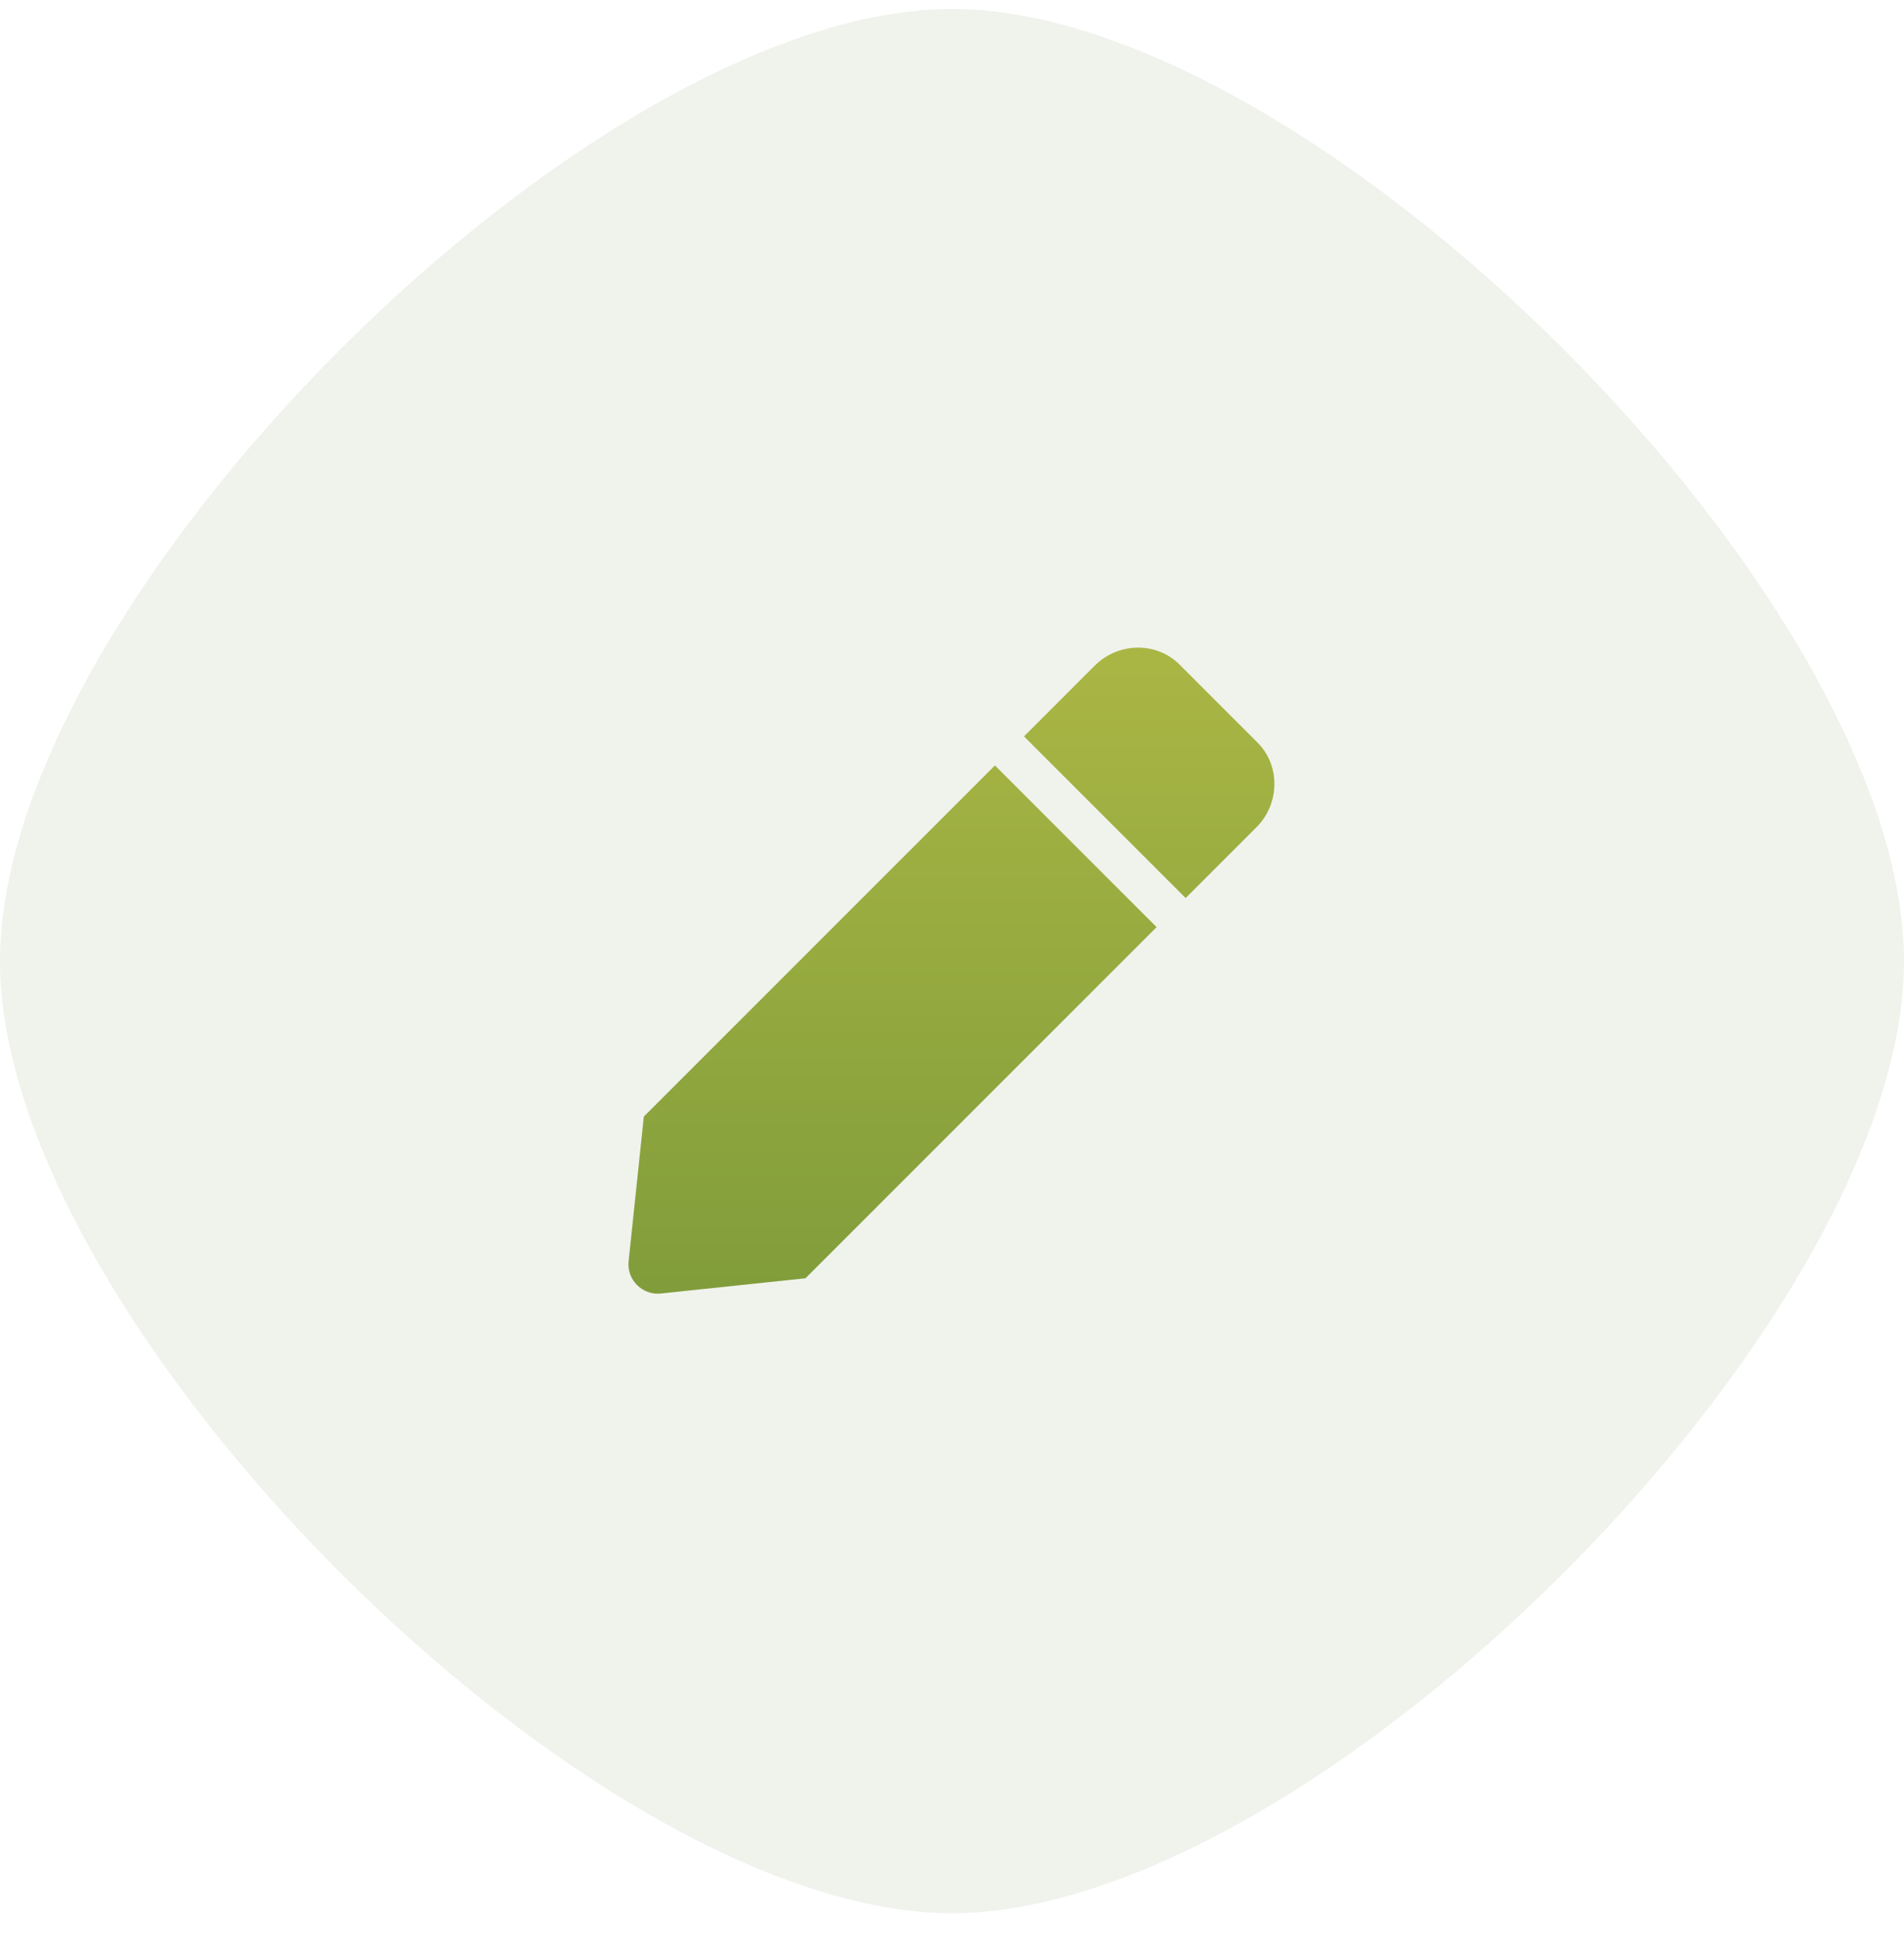 <svg width="53" height="54" viewBox="0 0 53 54" fill="none" xmlns="http://www.w3.org/2000/svg">
<path d="M0 26.75C0 16.68 16.43 0.25 26.5 0.25C36.57 0.25 53 16.68 53 26.75C53 36.82 36.57 53.25 26.5 53.25C16.43 53.25 0 36.82 0 26.75Z" fill="#F0F2EC"/>
<g filter="url(#filter0_b_141_5164)">
<path d="M27.695 21.305L32.195 25.805L22.422 35.578L18.414 36C17.887 36.07 17.43 35.613 17.5 35.086L17.922 31.078L27.695 21.305ZM34.973 20.637C35.641 21.27 35.641 22.359 34.973 23.027L33.004 24.996L28.504 20.496L30.473 18.527C31.141 17.859 32.23 17.859 32.863 18.527L34.973 20.637Z" fill="url(#paint0_linear_141_5164)"/>
</g>
<defs>
<filter id="filter0_b_141_5164" x="16.43" y="16.859" width="20.211" height="20.211" filterUnits="userSpaceOnUse" color-interpolation-filters="sRGB">
<feFlood flood-opacity="0" result="BackgroundImageFix"/>
<feGaussianBlur in="BackgroundImageFix" stdDeviation="0.5"/>
<feComposite in2="SourceAlpha" operator="in" result="effect1_backgroundBlur_141_5164"/>
<feBlend mode="normal" in="SourceGraphic" in2="effect1_backgroundBlur_141_5164" result="shape"/>
</filter>
<linearGradient id="paint0_linear_141_5164" x1="26.5" y1="14.75" x2="26.5" y2="38.75" gradientUnits="userSpaceOnUse">
<stop stop-color="#B2BB46"/>
<stop offset="1" stop-color="#7A9939"/>
</linearGradient>
</defs>
</svg>
